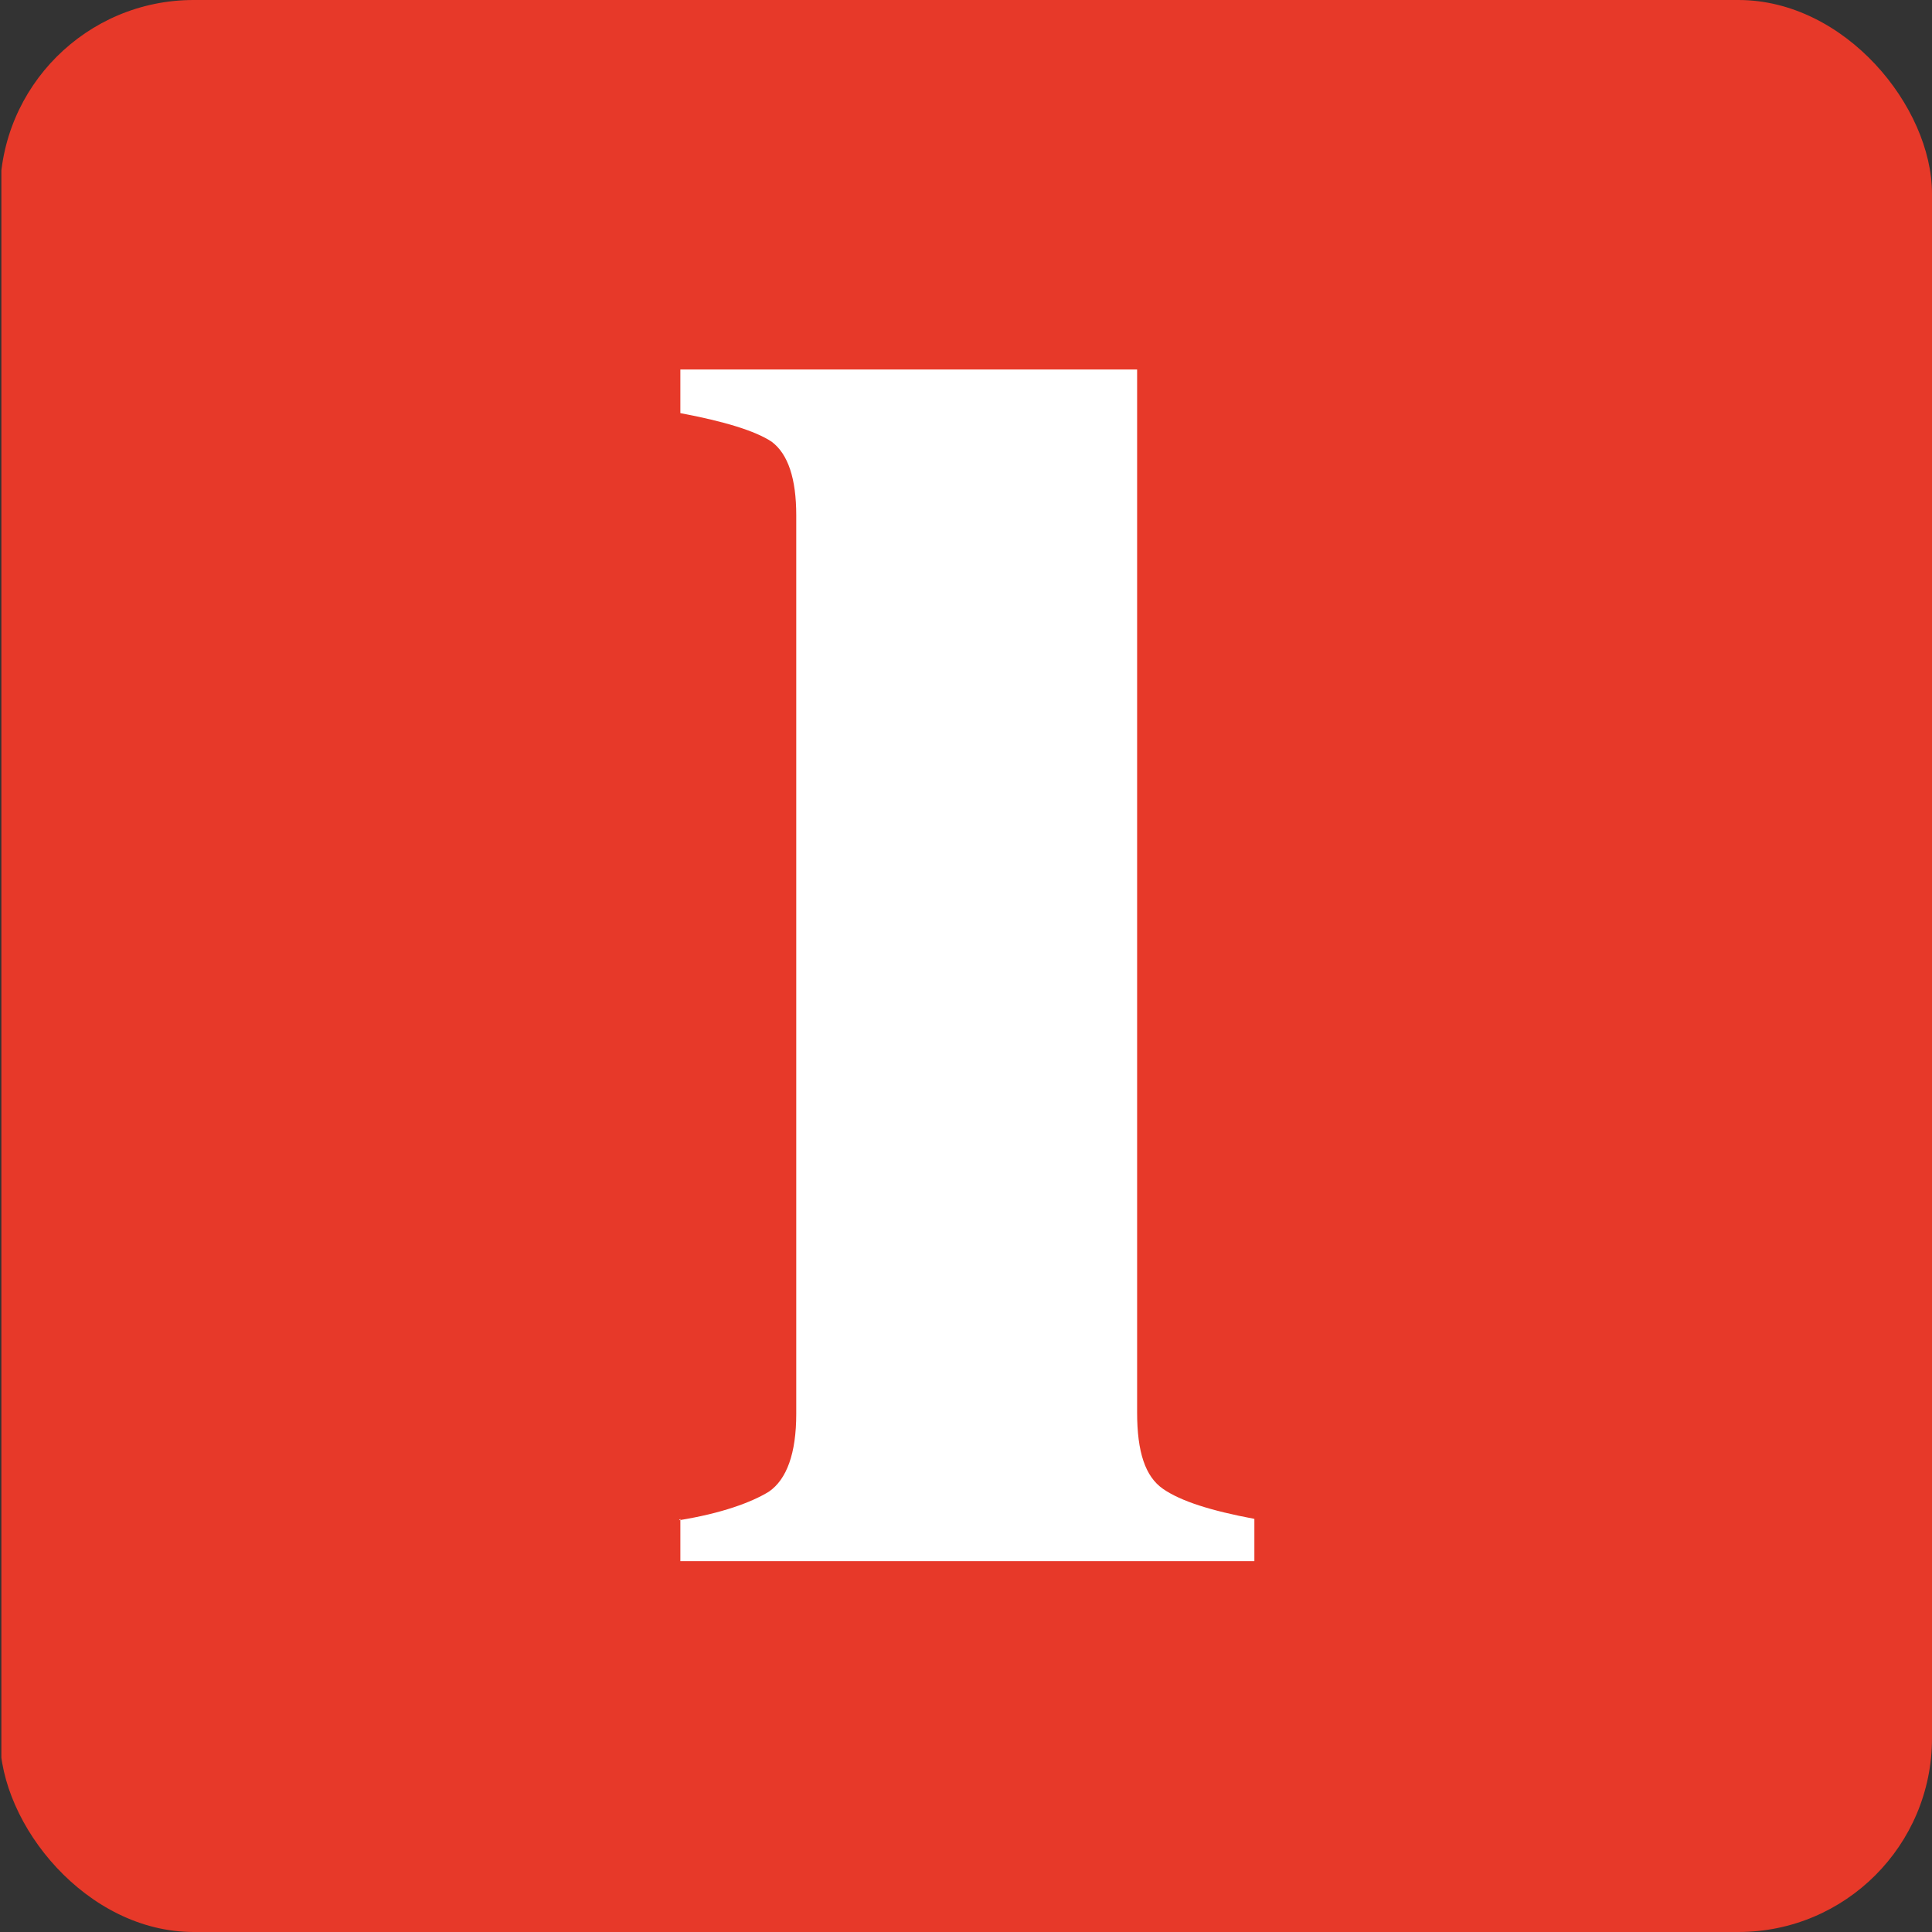 <?xml version="1.0" encoding="UTF-8"?>
<svg xmlns="http://www.w3.org/2000/svg" xmlns:xlink="http://www.w3.org/1999/xlink" id="Capa_1" version="1.1" viewBox="0 0 14.17 14.17">
  <rect x="0" y="0" width="14.17" height="14.17" fill="#333333" stroke="none"/>
  <defs>
    <style>
      .st0 {
        fill: #fff;
        fill-rule: evenodd;
      }

      .st1 {
        fill: none;
      }

      .st2 {
        fill: #e73929;
      }

      .st3 {
        clip-path: url(#clippath);
      }
    </style>
    <clipPath id="clippath">
      <rect class="st1" x="0" width="14.17" height="14.17" rx="1.42" ry="1.42"></rect>
    </clipPath>
  </defs>
  <g class="st3">
    <rect class="st2" x=".01" y="0" width="14.17" height="14.17"></rect>
    <path class="st0" d="M4.98,11.15c.31-.05.53-.13.66-.21.13-.09.2-.28.2-.57V3.78c0-.27-.06-.45-.18-.54-.12-.08-.35-.15-.67-.21v-.32h3.35v7.65c0,.29.06.47.19.56.13.09.35.16.67.22v.31h-4.21v-.31Z"></path>
  </g>
</svg>

